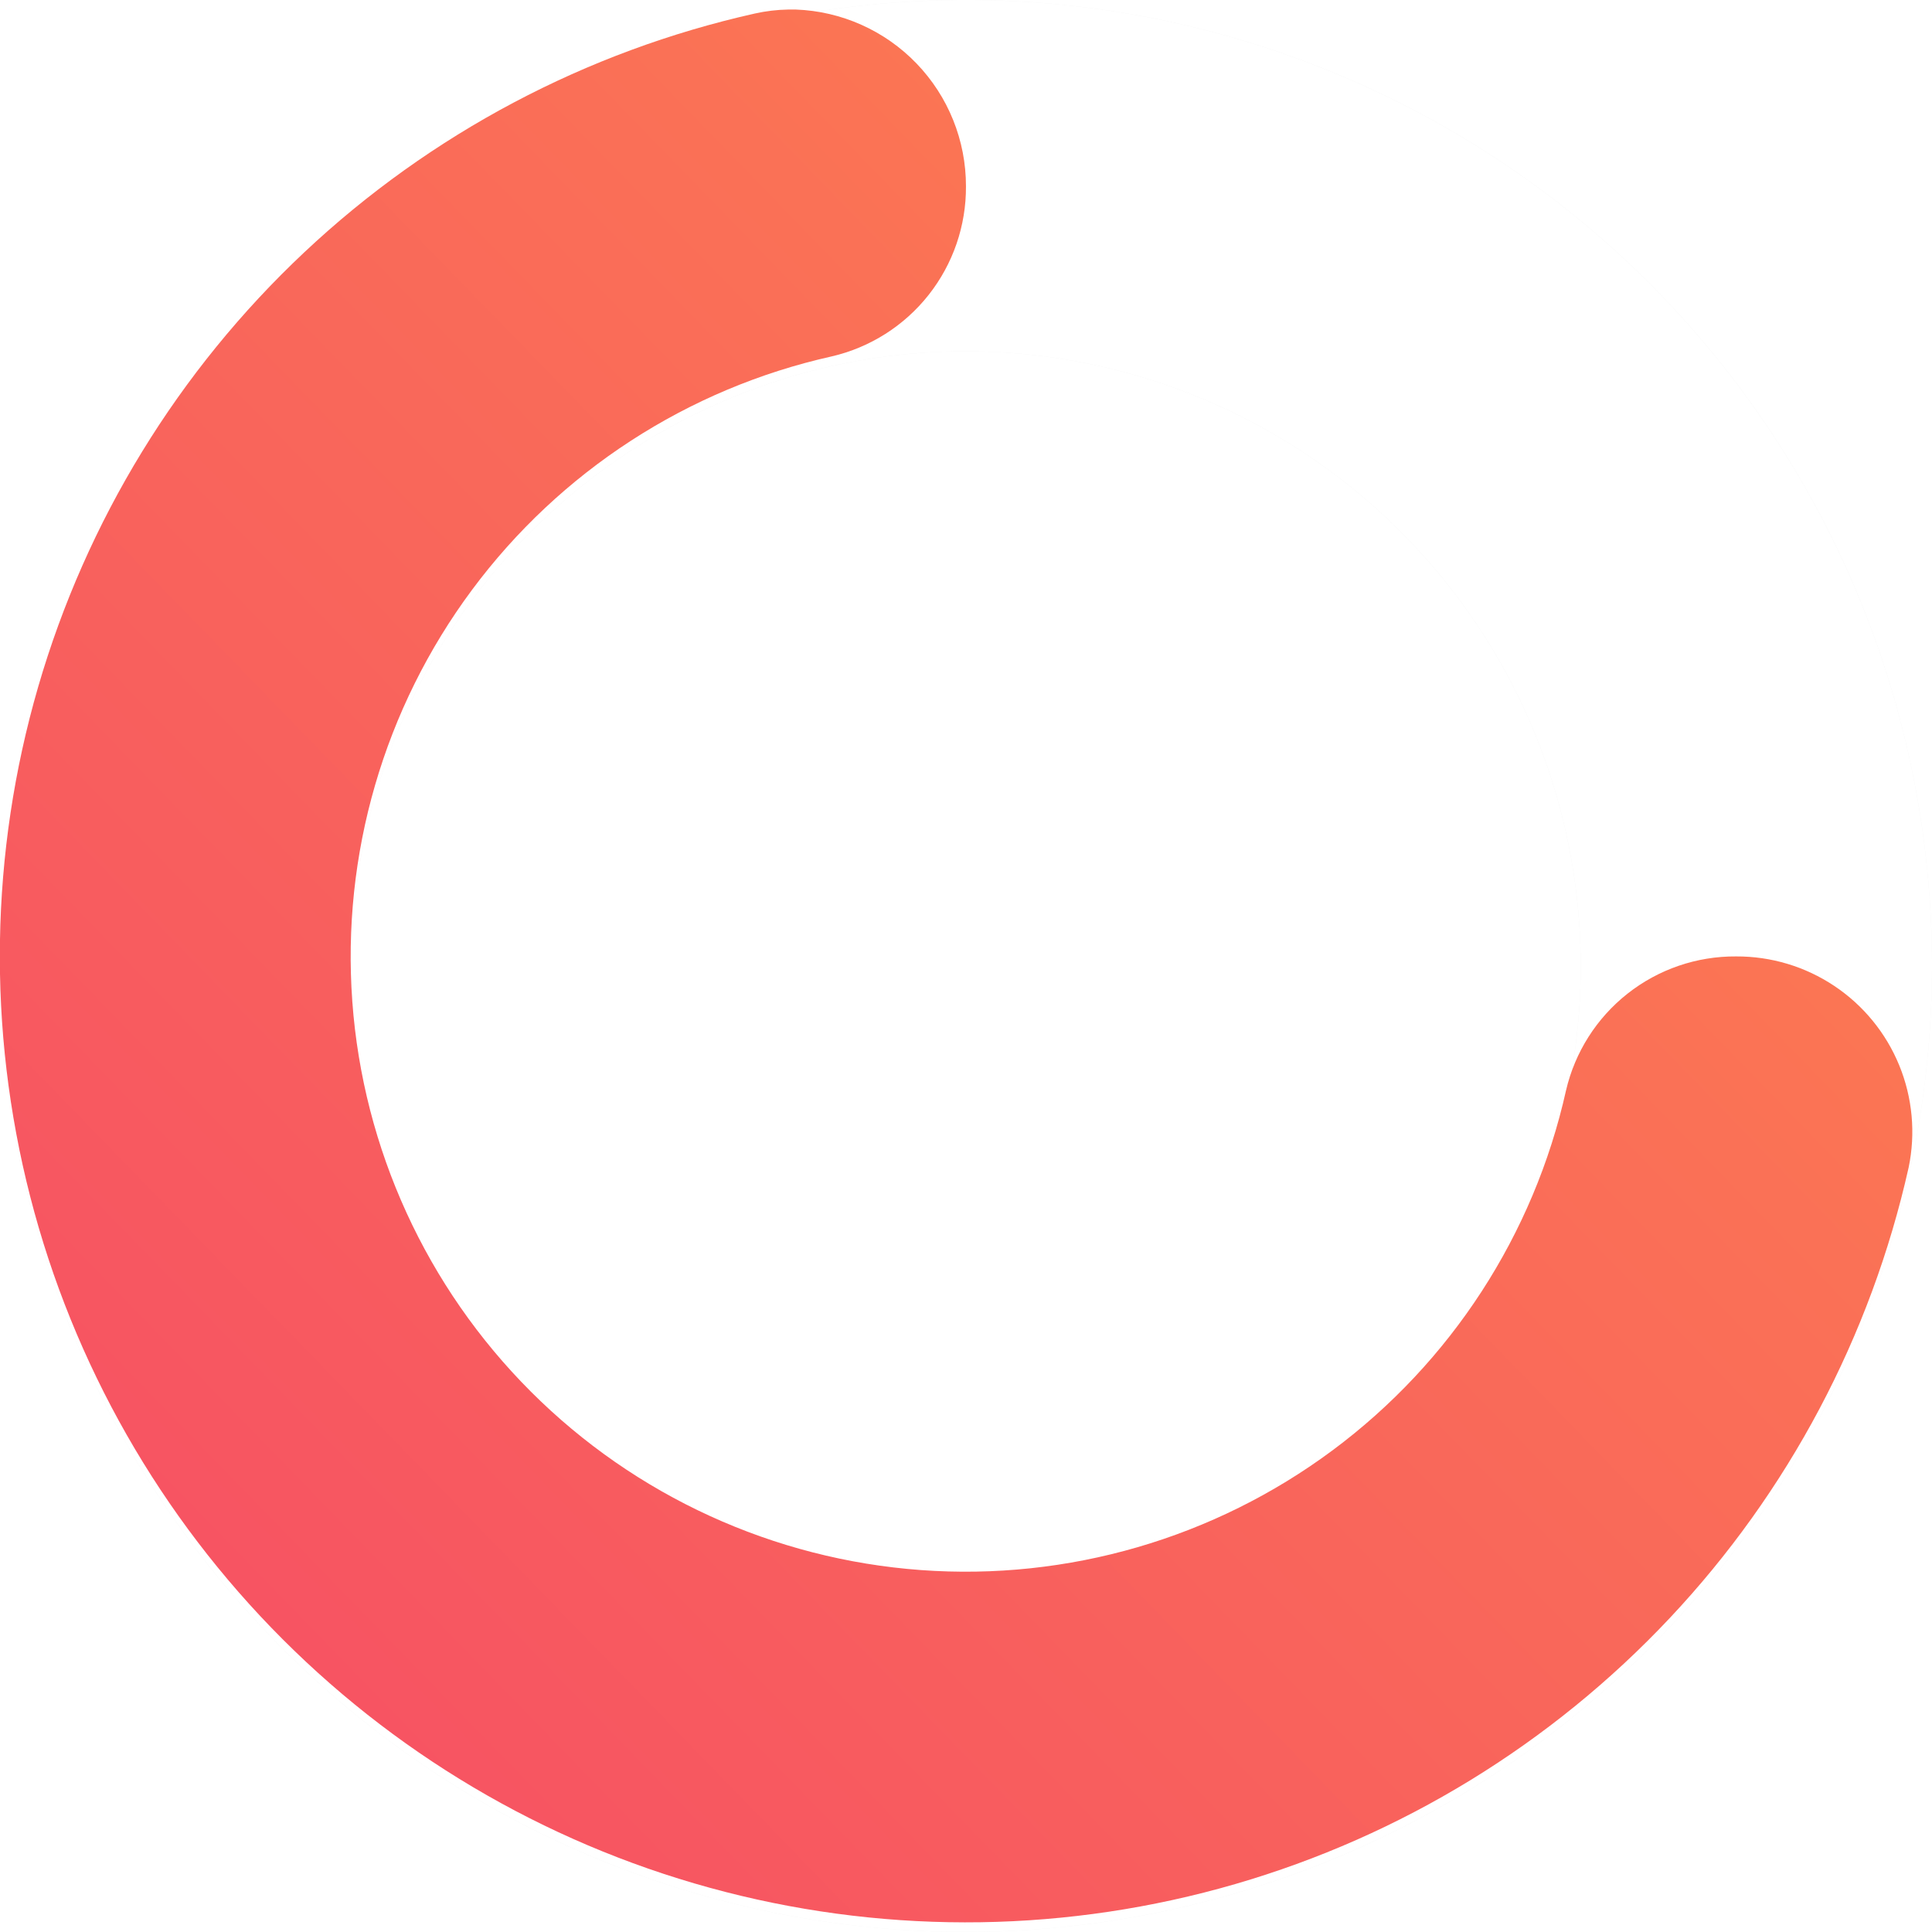 <svg data-name="Group 314" xmlns="http://www.w3.org/2000/svg" width="107.334" height="107.331" viewBox="0 0 107.334 107.331">
    <defs>
        <linearGradient id="vmxc24hhya" x1=".142" y1=".4" x2=".83" y2=".589" gradientUnits="objectBoundingBox">
            <stop offset="0" stop-color="#f75462"/>
            <stop offset=".7" stop-color="#fa6f57"/>
            <stop offset="1" stop-color="#fc7b50"/>
        </linearGradient>
        <clipPath id="upv43ndh8c">
            <path data-name="Path 280" d="M43.789 0a9.242 9.242 0 0 0-1.853.221 53.672 53.672 0 1 0 64.1 64.113 9.743 9.743 0 0 0-9.585-11.729A9.633 9.633 0 0 0 87 60.058 34.169 34.169 0 1 1 46.207 19.27a9.64 9.64 0 0 0 7.458-9.451A9.812 9.812 0 0 0 44.208 0z" transform="translate(0 -.001)" style="fill:url(#vmxc24hhya)"/>
        </clipPath>
        <filter id="4agbnjqe6b">
            <feOffset/>
            <feGaussianBlur stdDeviation="10" result="blur"/>
            <feFlood flood-opacity=".161" result="color"/>
            <feComposite operator="out" in="SourceGraphic" in2="blur"/>
            <feComposite operator="in" in="color"/>
            <feComposite operator="in" in2="SourceGraphic"/>
        </filter>
    </defs>
    <g data-type="innerShadowGroup">
        <path data-name="Path 281" d="M53.667 107.332a53.666 53.666 0 1 1 53.667-53.665 53.727 53.727 0 0 1-53.667 53.665m0-87.817a34.151 34.151 0 1 0 34.152 34.152 34.19 34.19 0 0 0-34.152-34.151" transform="translate(0 -.001)" style="fill:#f2f2f2"/>
        <g style="filter:url(#4agbnjqe6b)">
            <path data-name="Path 281" d="M53.667 107.332a53.666 53.666 0 1 1 53.667-53.665 53.727 53.727 0 0 1-53.667 53.665m0-87.817a34.151 34.151 0 1 0 34.152 34.152 34.19 34.19 0 0 0-34.152-34.151" style="fill:#fff"/>
        </g>
    </g>
    <g data-name="Group 309">
        <g data-name="Group 308" transform="translate(0 .531)" style="clip-path:url(#upv43ndh8c)">
            <path data-name="Rectangle 1720" transform="rotate(-60.274 46.14 79.48)" style="fill:url(#vmxc24hhya)" d="M0 0h145.529v145.942H0z"/>
        </g>
    </g>
</svg>
